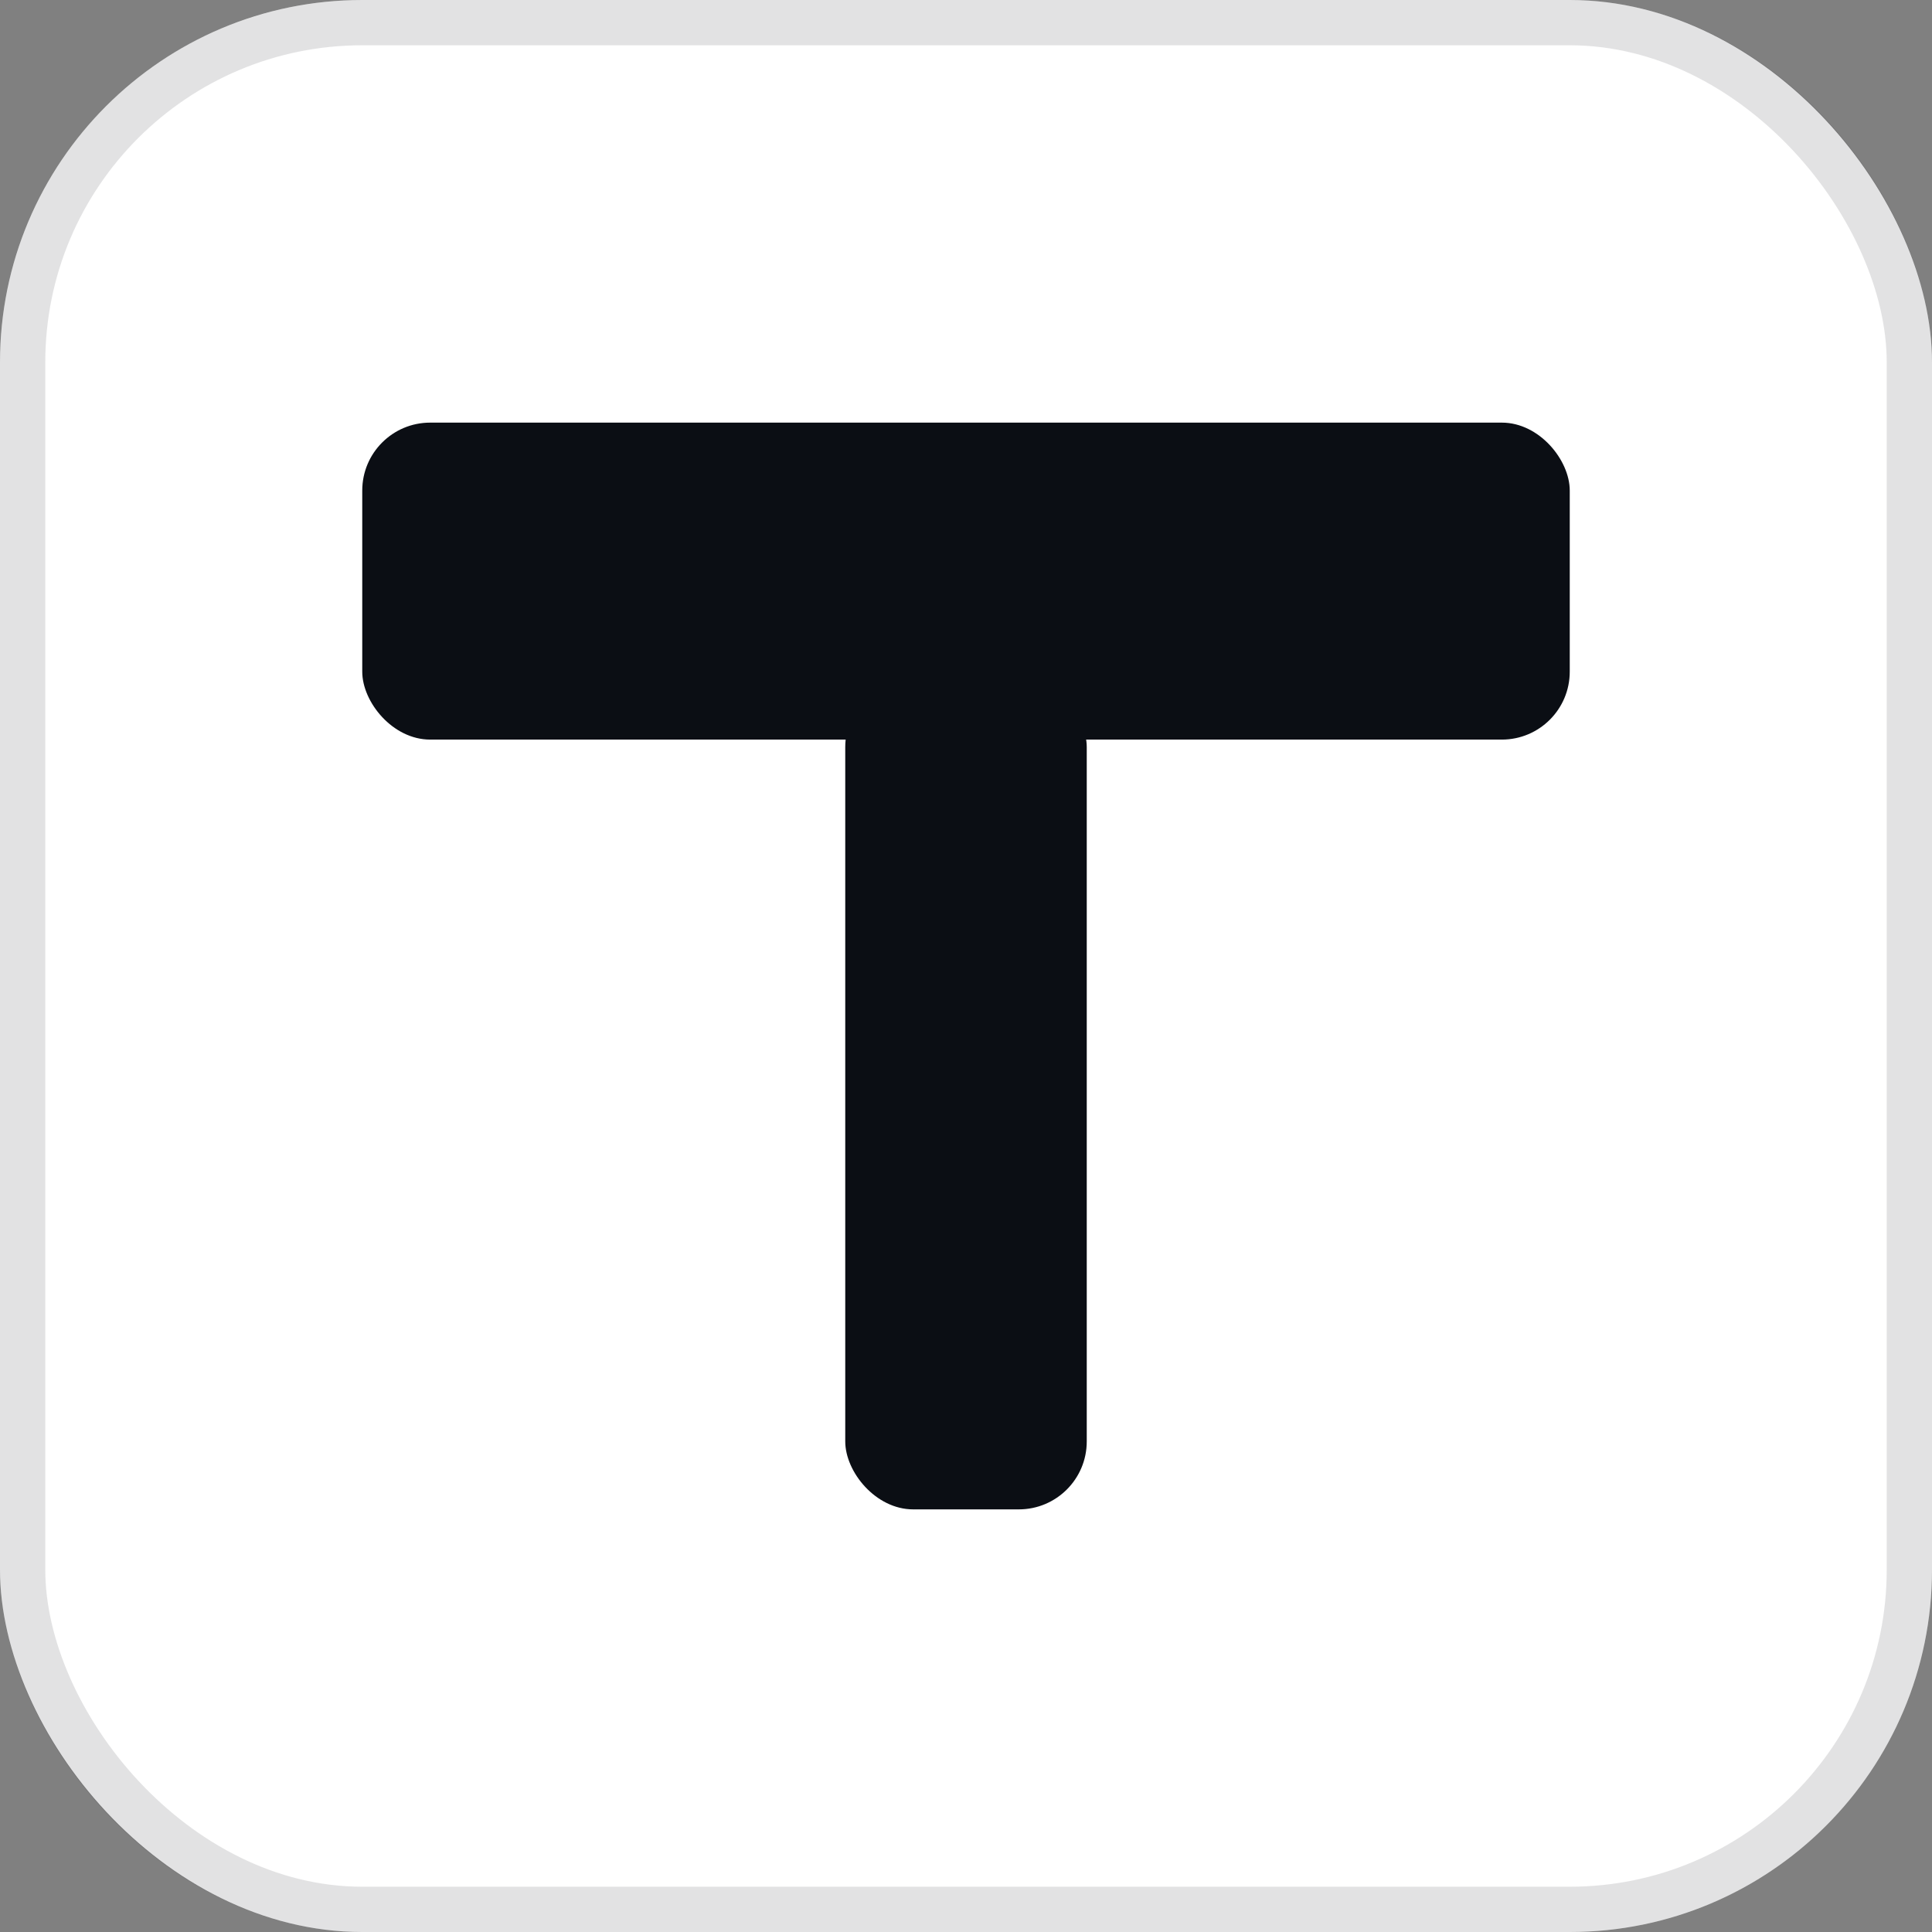 <?xml version="1.0" encoding="UTF-8"?>
<svg xmlns="http://www.w3.org/2000/svg" width="512" height="512" viewBox="0 0 512 512">
  <rect x="0" y="0" width="512" height="512" fill="#808080" stroke="none"/>
  <rect x="0" y="0" width="512" height="512" rx="96" fill="#ffffff"/>
  <!-- subtle border for light background -->
  <rect x="6" y="6" width="500" height="500" rx="90" fill="none" stroke="#0b0e14" stroke-opacity="0.12" stroke-width="12"/>
  <!-- "T" monogram -->
  <rect x="96" y="112" width="320" height="84" rx="18" fill="#0b0e14"/>
  <rect x="224" y="180" width="64" height="220" rx="18" fill="#0b0e14"/>
</svg>
